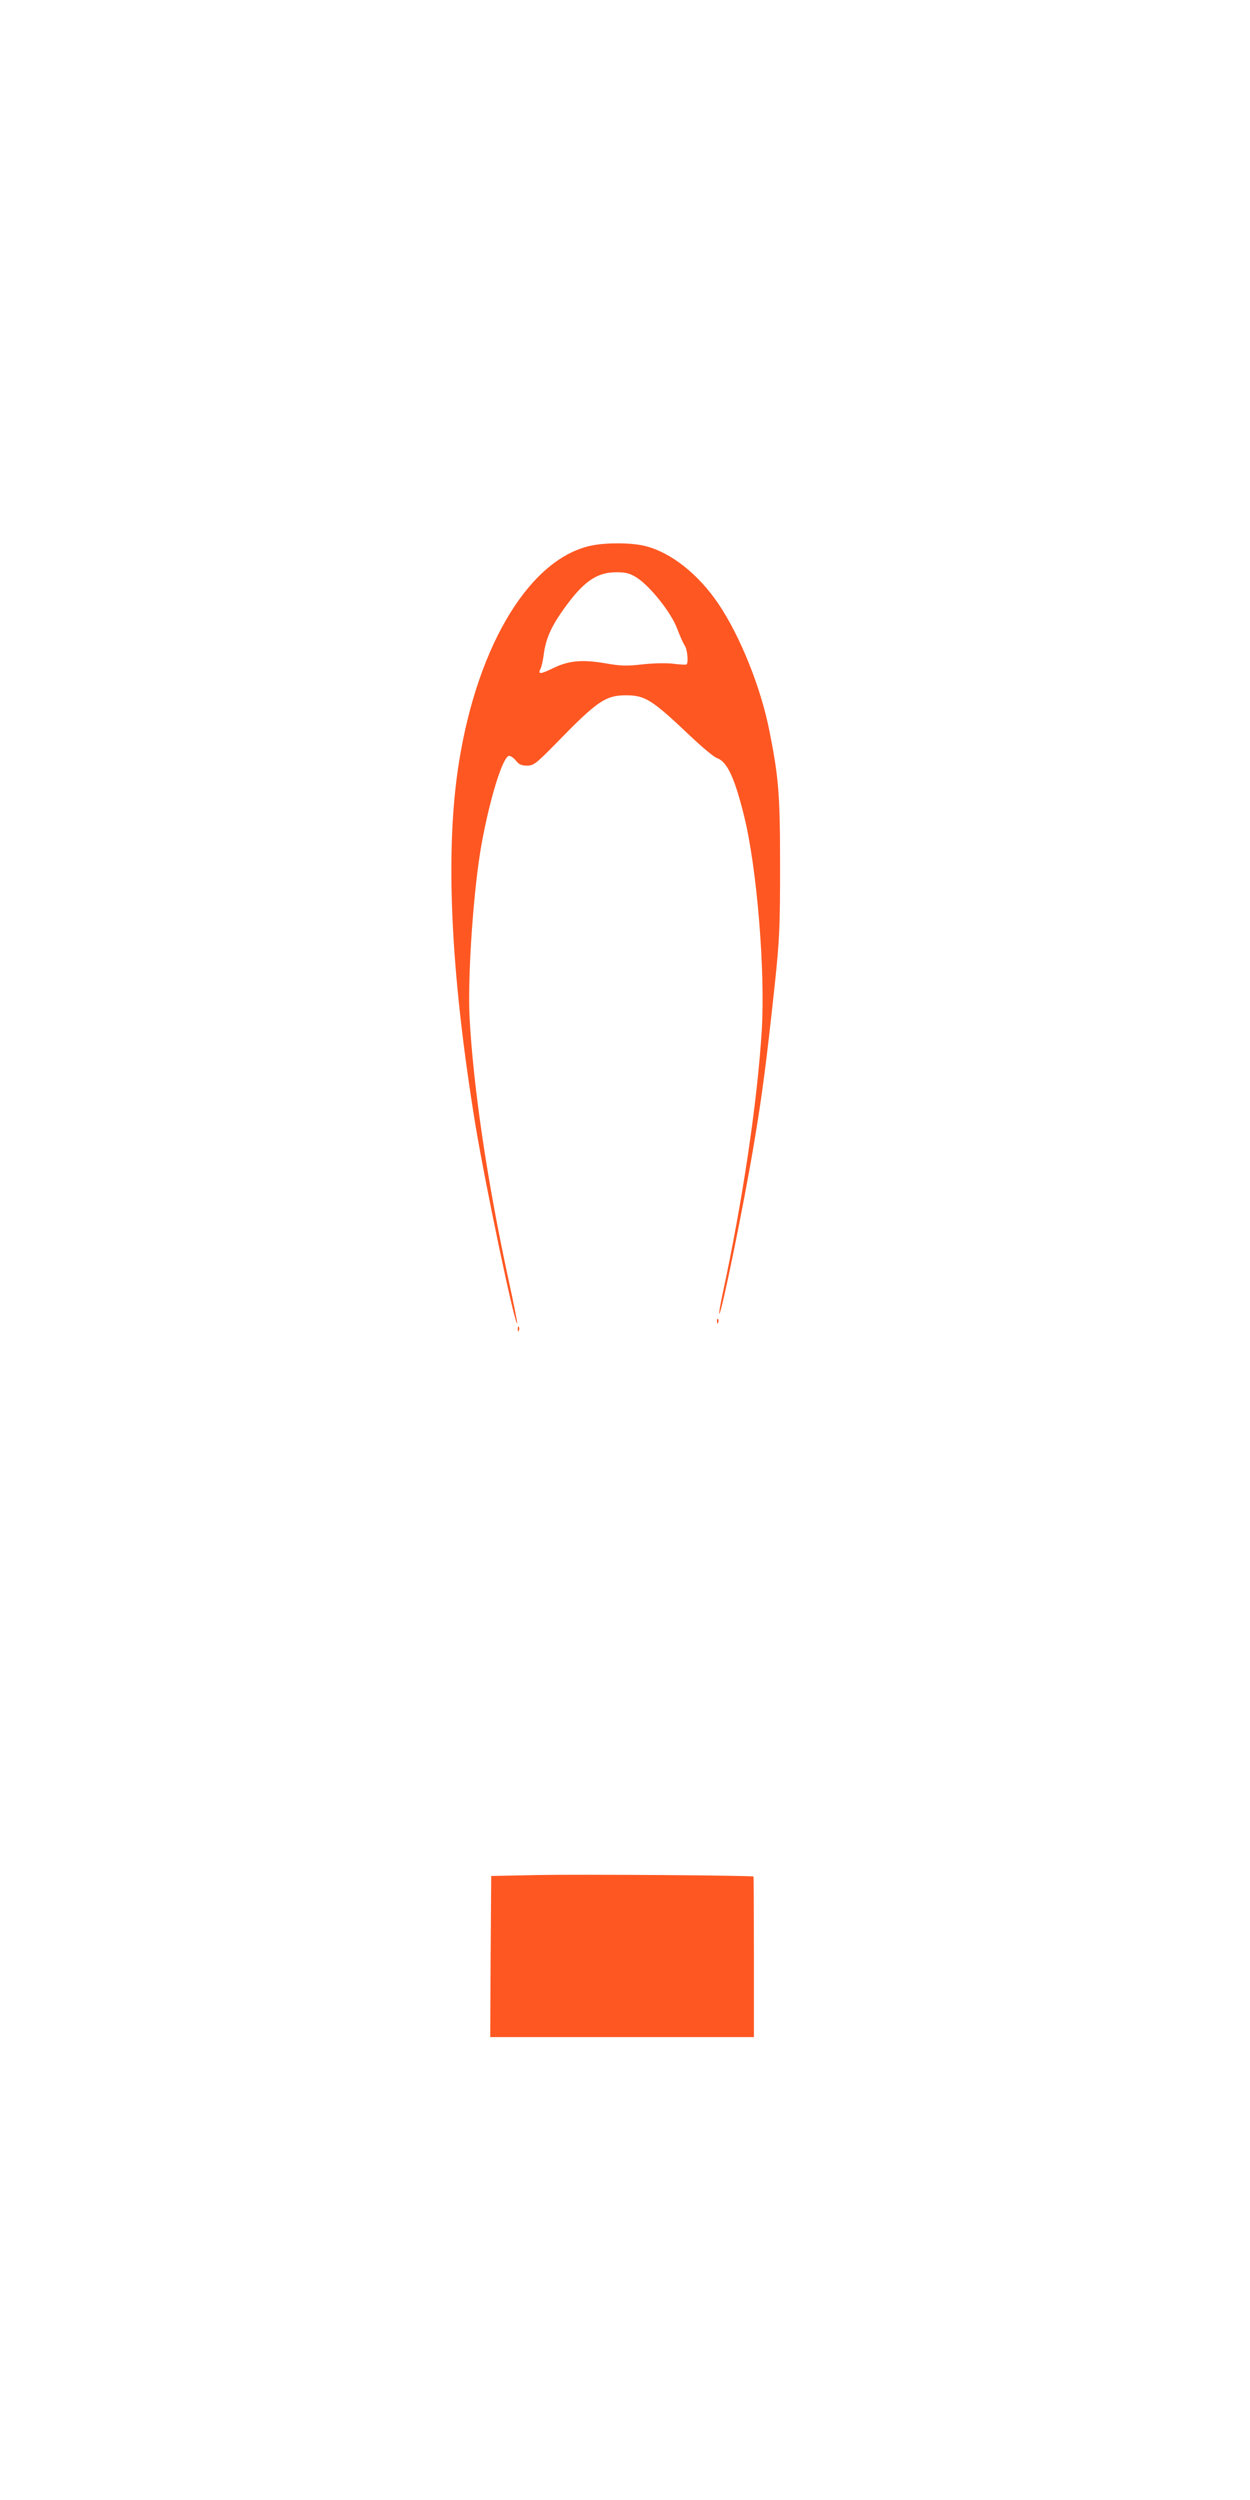 <?xml version="1.0" standalone="no"?>
<!DOCTYPE svg PUBLIC "-//W3C//DTD SVG 20010904//EN"
 "http://www.w3.org/TR/2001/REC-SVG-20010904/DTD/svg10.dtd">
<svg version="1.0" xmlns="http://www.w3.org/2000/svg"
 width="640pt" height="1280pt" viewBox="0 0 640 1280"
 preserveAspectRatio="xMidYMid meet">
<g transform="translate(0,1280) scale(0.1,-0.1)"
fill="#ff5722" stroke="none">
<path d="M3035 10008 c-314 -59 -586 -498 -684 -1104 -74 -454 -45 -1083 84
-1869 52 -312 201 -1022 213 -1011 2 2 -17 98 -42 213 -112 515 -183 999 -202
1358 -10 214 21 662 62 885 43 238 110 450 141 450 8 0 24 -11 35 -25 14 -19
29 -25 56 -25 34 0 46 9 152 117 208 214 251 243 355 243 98 0 133 -22 329
-208 60 -57 122 -109 138 -114 51 -18 89 -100 137 -293 66 -263 110 -797 91
-1103 -23 -369 -98 -870 -201 -1350 -11 -52 -19 -96 -16 -98 9 -9 125 556 176
862 43 254 64 416 108 824 24 228 27 293 27 605 0 368 -7 454 -55 695 -44 221
-148 480 -259 646 -103 153 -242 264 -375 298 -65 17 -191 19 -270 4z m226
-166 c68 -44 174 -177 205 -258 14 -37 31 -76 39 -88 14 -19 21 -87 10 -98 -3
-2 -31 -1 -62 3 -35 5 -99 4 -159 -2 -84 -10 -117 -9 -195 5 -120 20 -187 14
-267 -25 -66 -32 -80 -33 -64 -2 5 10 12 42 16 72 10 79 37 140 99 228 102
144 171 193 272 193 50 0 69 -5 106 -28z"/>
<path d="M3671 6034 c0 -11 3 -14 6 -6 3 7 2 16 -1 19 -3 4 -6 -2 -5 -13z"/>
<path d="M2651 5994 c0 -11 3 -14 6 -6 3 7 2 16 -1 19 -3 4 -6 -2 -5 -13z"/>
<path d="M2760 3200 l-245 -5 -3 -412 -2 -413 675 0 675 0 0 410 c0 226 -1
411 -2 412 -7 6 -884 12 -1098 8z"/>
</g>
</svg>
